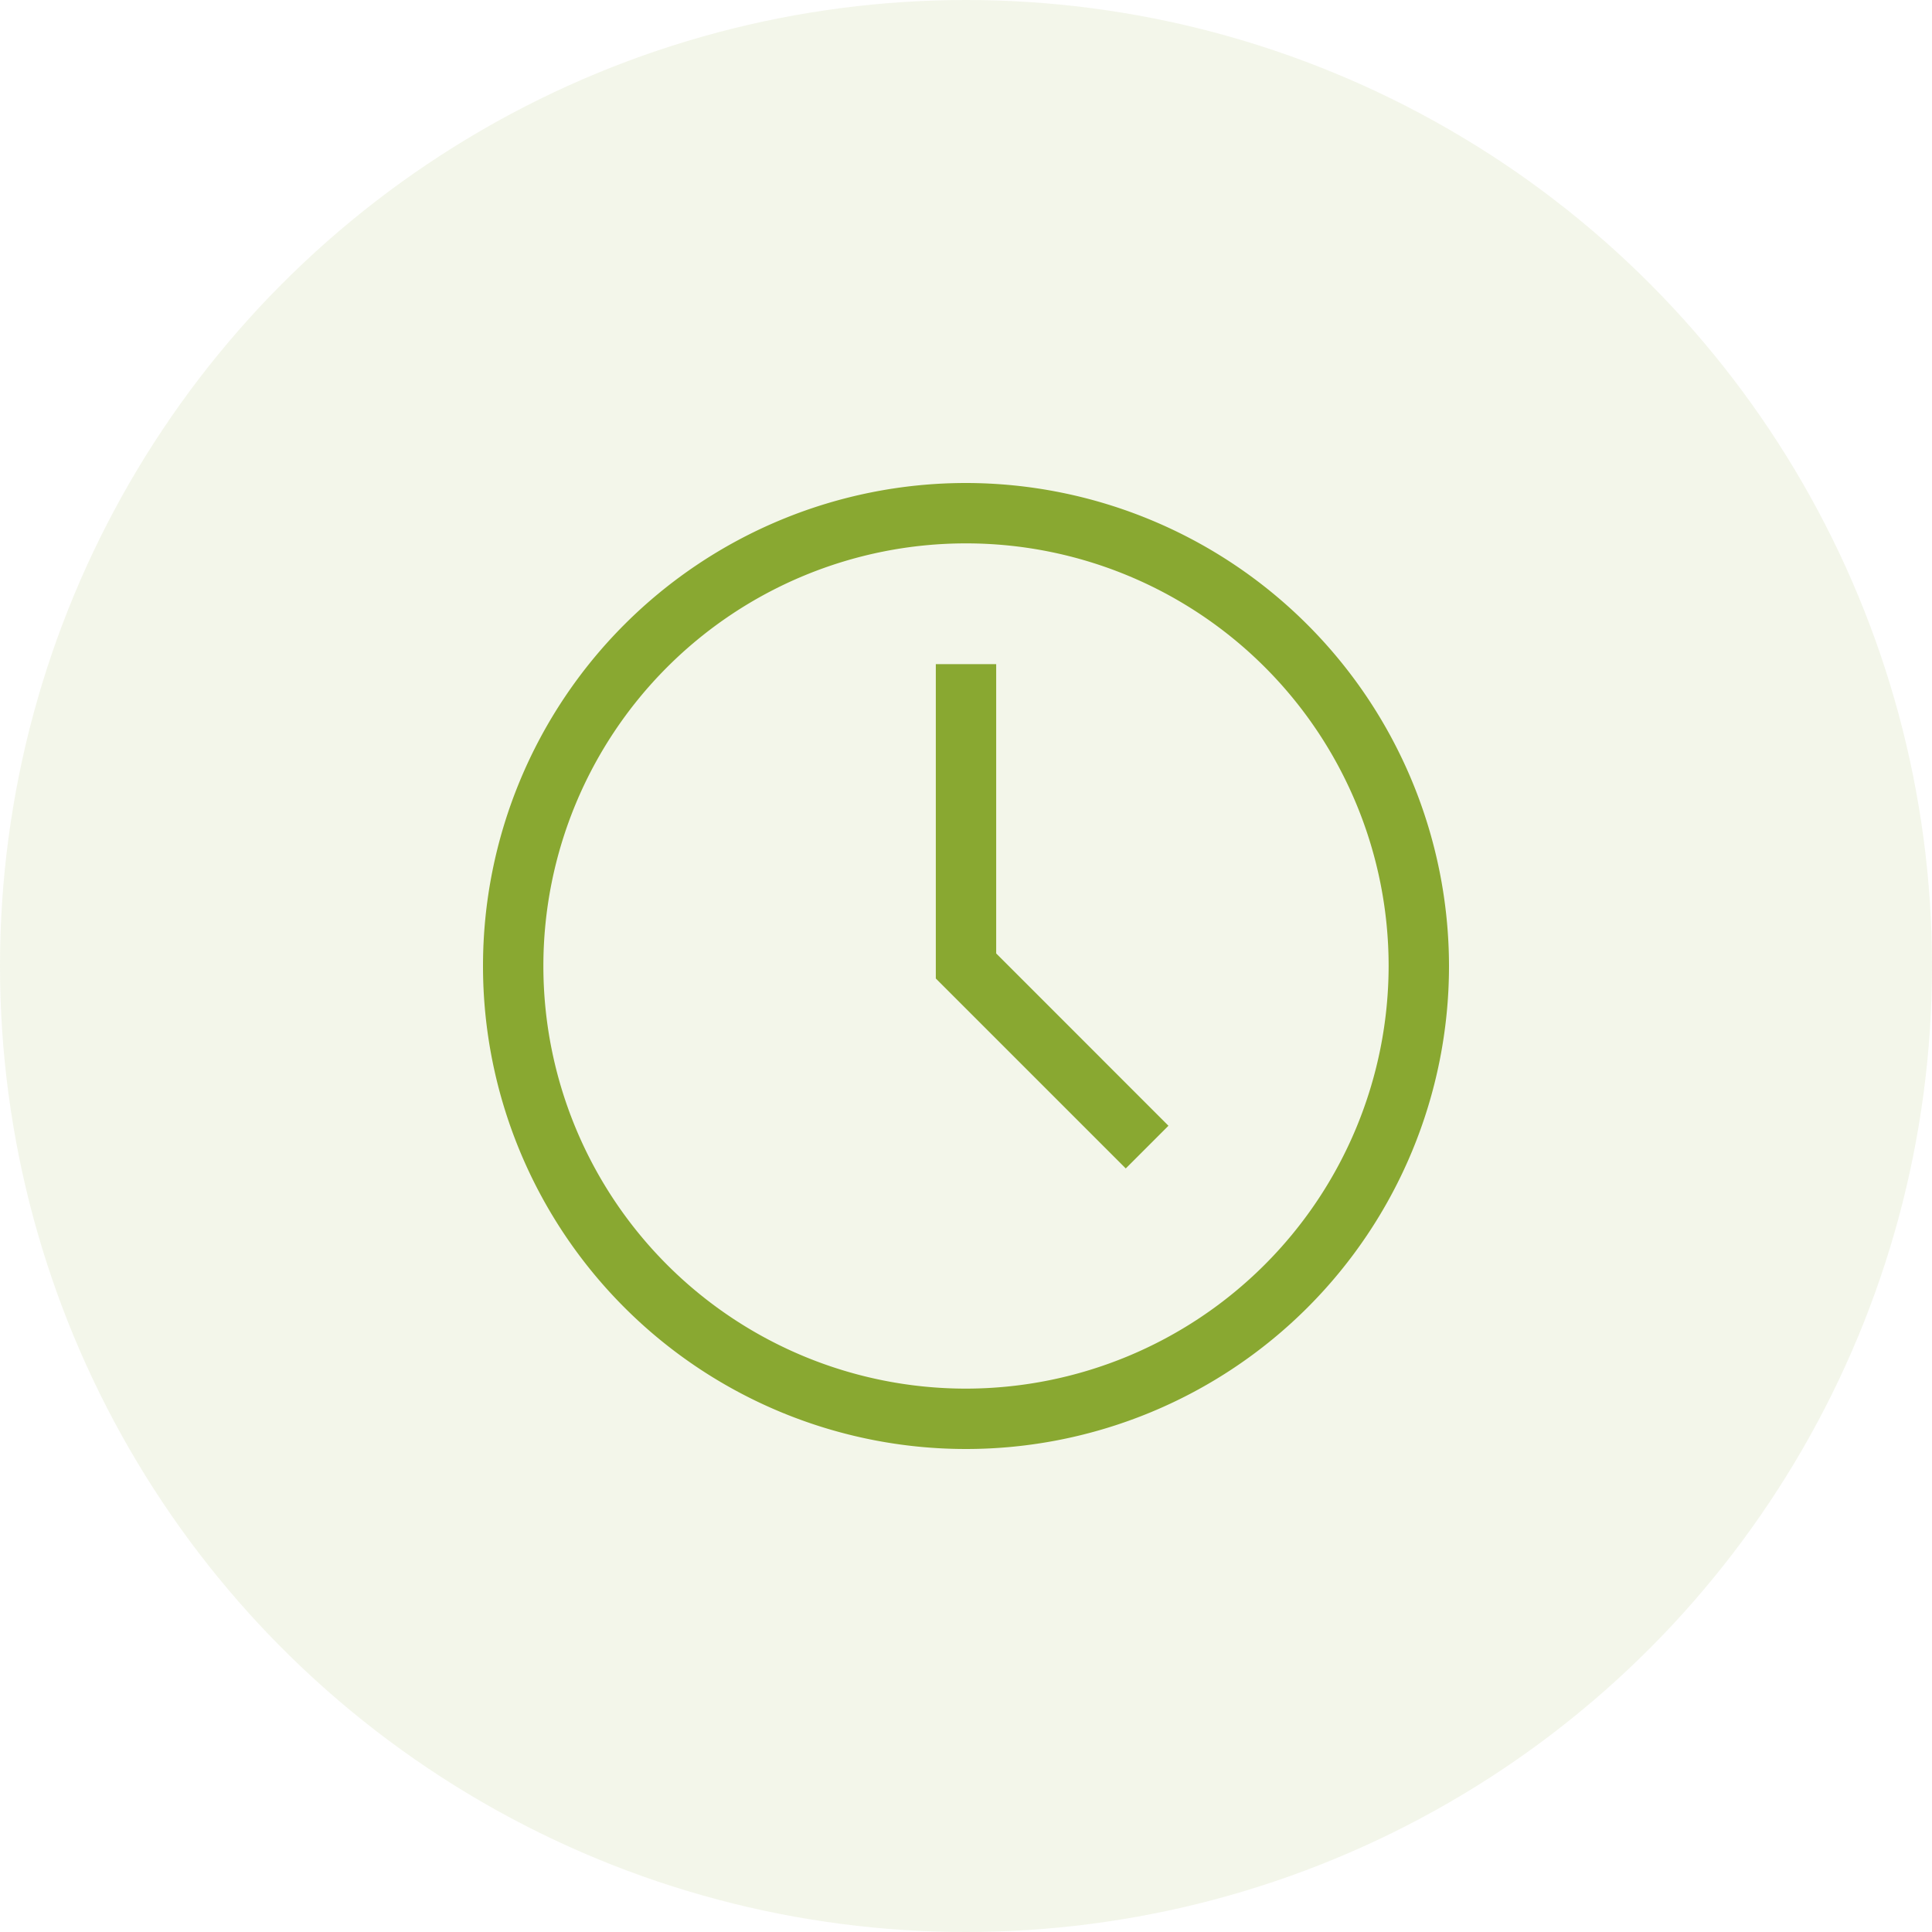 <svg xmlns="http://www.w3.org/2000/svg" width="32" height="32" viewBox="0 0 32 32">
  <g id="clock" transform="translate(-999 -1277)">
    <circle id="Ellipse_739" data-name="Ellipse 739" cx="16" cy="16" r="16" transform="translate(999 1277)" fill="#89a831" opacity="0.1"/>
    <g id="clock-2" data-name="clock" transform="translate(1007 1285)">
      <path id="Path_8967" data-name="Path 8967" d="M8,0a8,8,0,1,0,8,8A8.009,8.009,0,0,0,8,0ZM8,15a7,7,0,1,1,7-7,7.008,7.008,0,0,1-7,7Z" fill="#89a831"/>
      <path id="Path_8968" data-name="Path 8968" d="M208.794,83.118h-1v5.207l3.146,3.146.707-.707-2.853-2.854Z" transform="translate(-200.294 -80.118)" fill="#89a831"/>
    </g>
  </g>
</svg>
